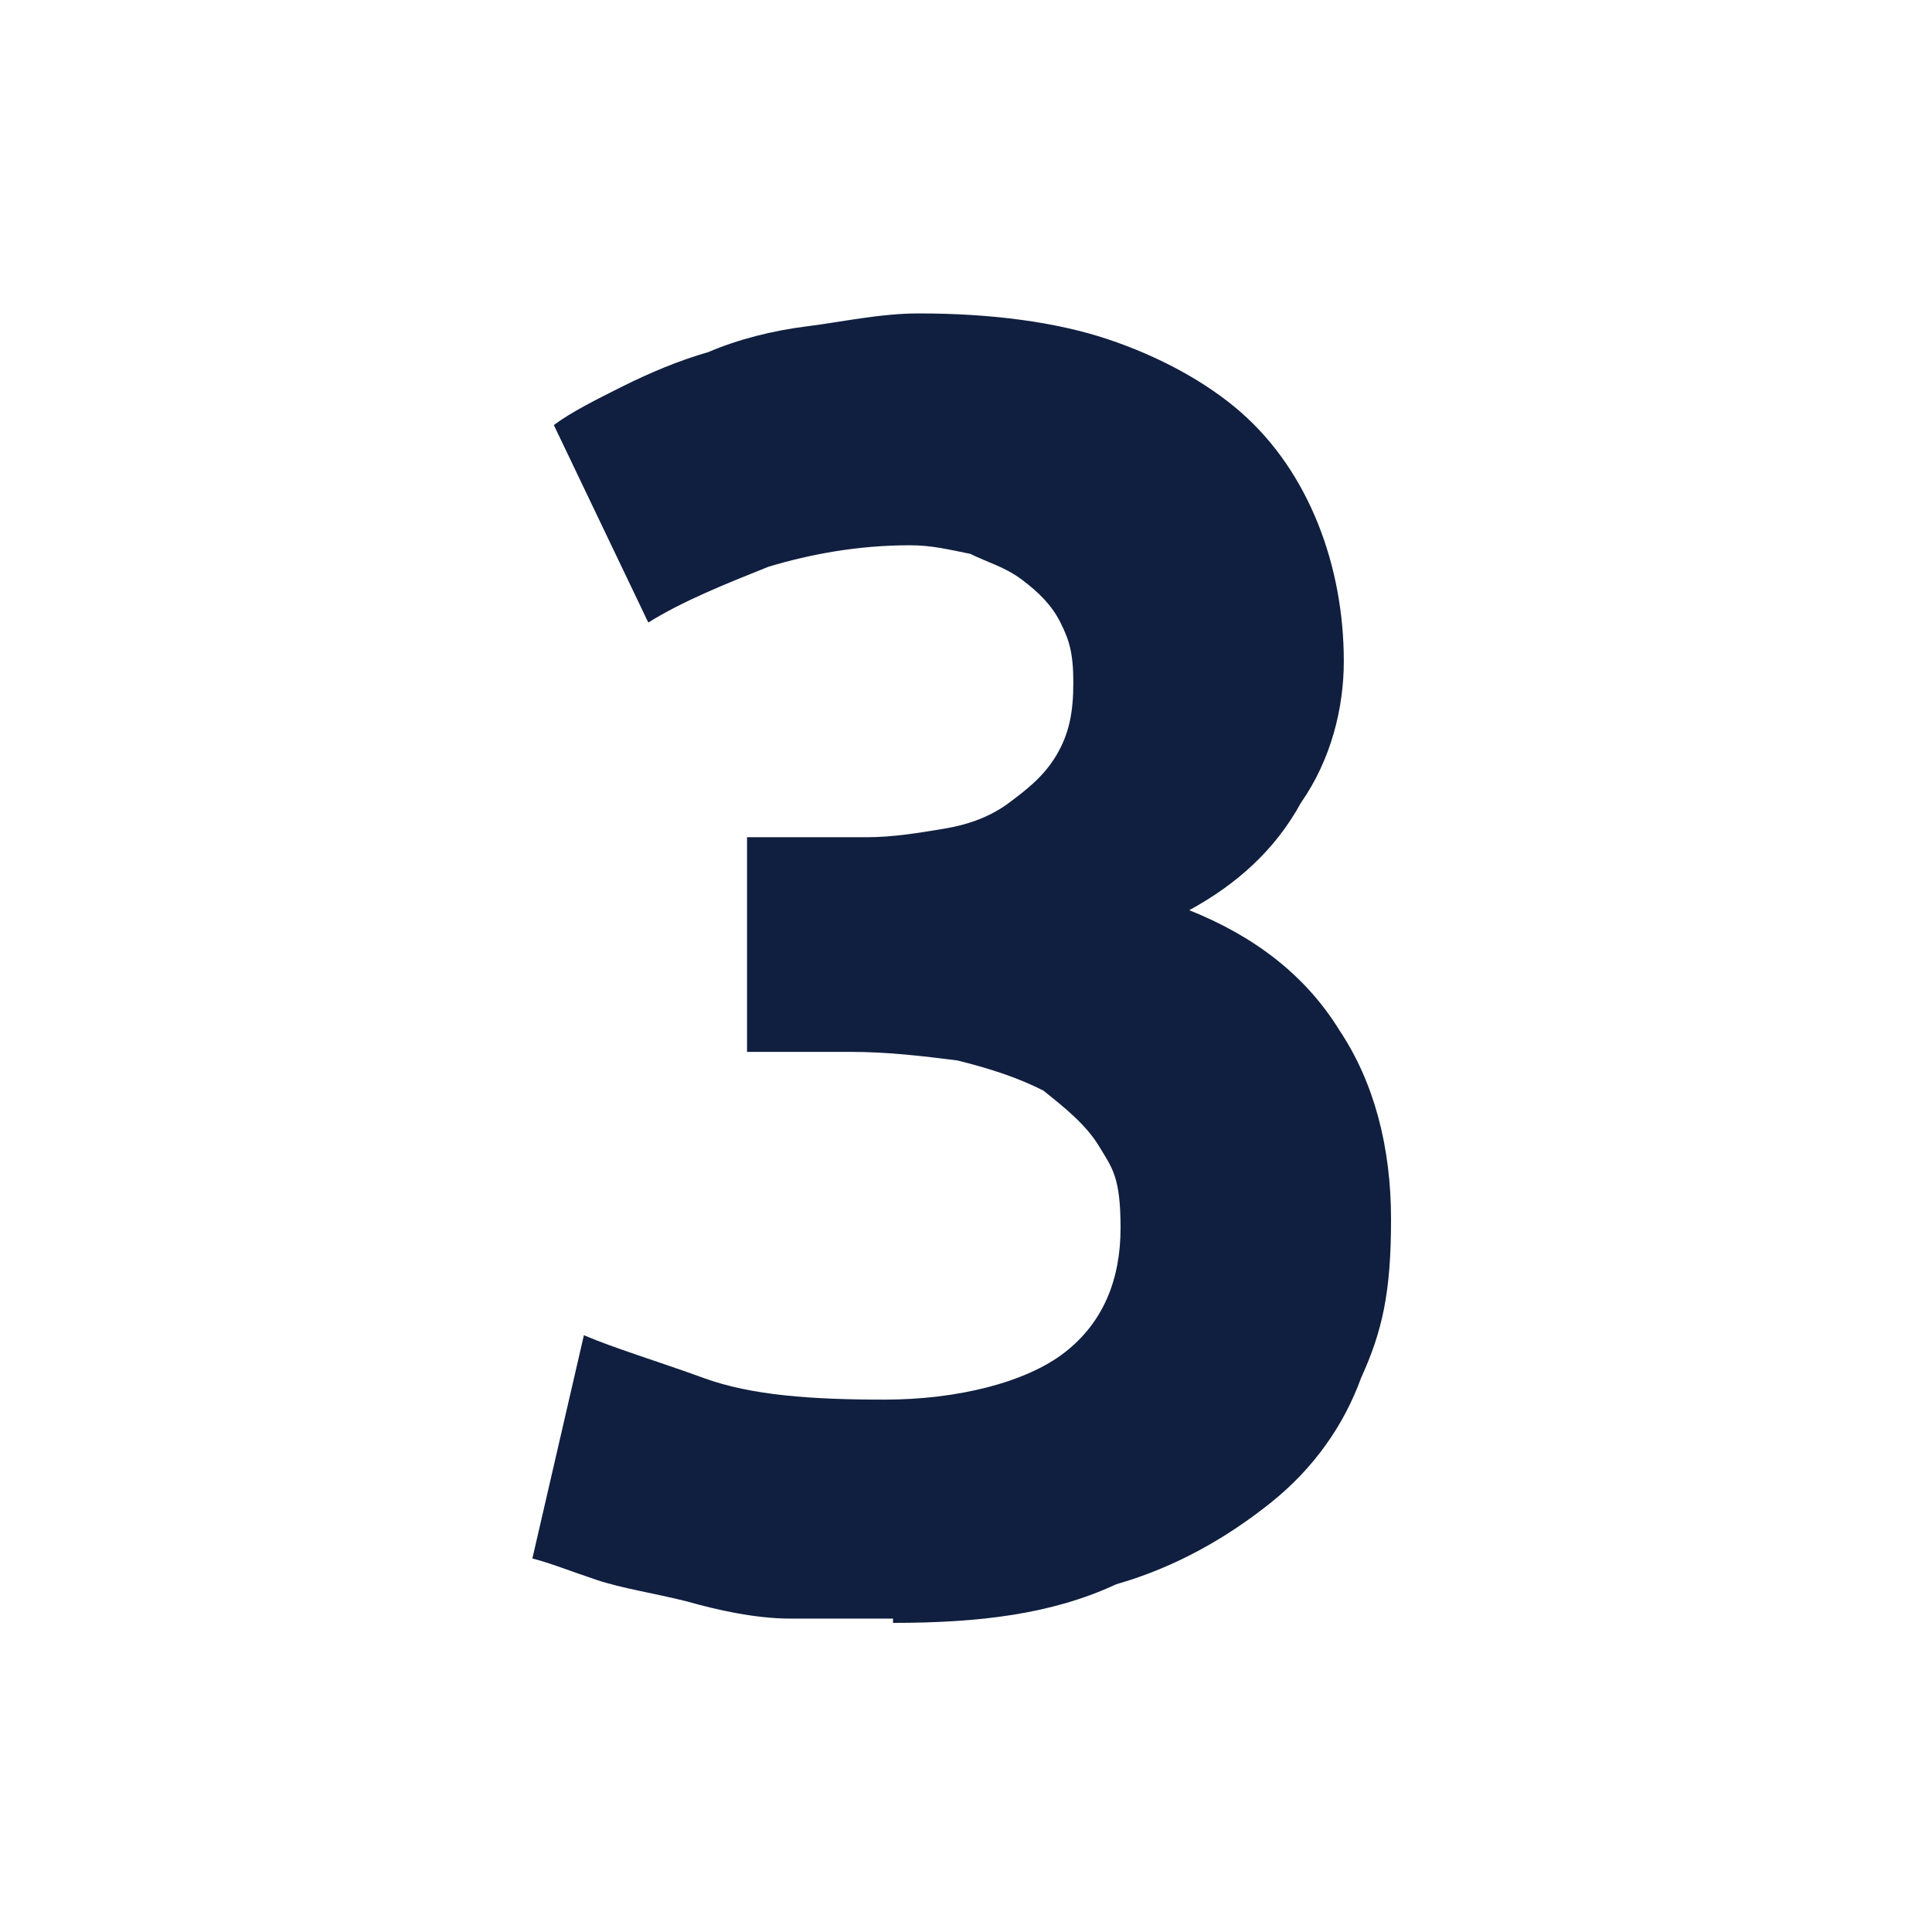 <?xml version="1.0" encoding="UTF-8"?>
<svg id="Layer_1" data-name="Layer 1" xmlns="http://www.w3.org/2000/svg" version="1.1" viewBox="0 0 45 45">
  <defs>
    <style>
      .cls-1 {
        fill: #101f3f;
        stroke-width: 0px;
      }
    </style>
  </defs>
  <path class="cls-1" d="M20.8,37.7c-.8,0-1.6,0-2.4,0s-1.7-.2-2.4-.4c-.8-.2-1.5-.3-2.1-.5s-1.1-.4-1.5-.5l1.2-5.2c.7.3,1.7.6,2.8,1,1.1.4,2.5.5,4.2.5s3.3-.4,4.2-1.1c.9-.7,1.3-1.7,1.3-2.9s-.2-1.4-.5-1.9-.8-.9-1.3-1.3c-.6-.3-1.2-.5-2-.7-.8-.1-1.6-.2-2.5-.2h-2.4v-5h2.8c.6,0,1.2-.1,1.8-.2.6-.1,1.1-.3,1.5-.6.4-.3.8-.6,1.1-1.1.3-.5.4-1,.4-1.7s-.1-1-.3-1.4c-.2-.4-.5-.7-.9-1s-.8-.4-1.2-.6c-.5-.1-.9-.2-1.4-.2-1.2,0-2.3.2-3.3.5-1,.4-2,.8-2.8,1.3l-2.2-4.6c.4-.3,1-.6,1.6-.9.6-.3,1.3-.6,2-.8.7-.3,1.5-.5,2.3-.6s1.7-.3,2.6-.3c1.7,0,3.2.2,4.4.6,1.2.4,2.3,1,3.1,1.7.8.7,1.4,1.6,1.8,2.6s.6,2.1.6,3.2-.3,2.3-1,3.3c-.6,1.1-1.5,1.9-2.6,2.5,1.5.6,2.7,1.5,3.5,2.8.8,1.2,1.2,2.7,1.2,4.4s-.2,2.6-.7,3.7c-.4,1.1-1.1,2.1-2.1,2.9s-2.2,1.5-3.6,1.9c-1.5.7-3.2.9-5.2.9Z"/>
</svg>